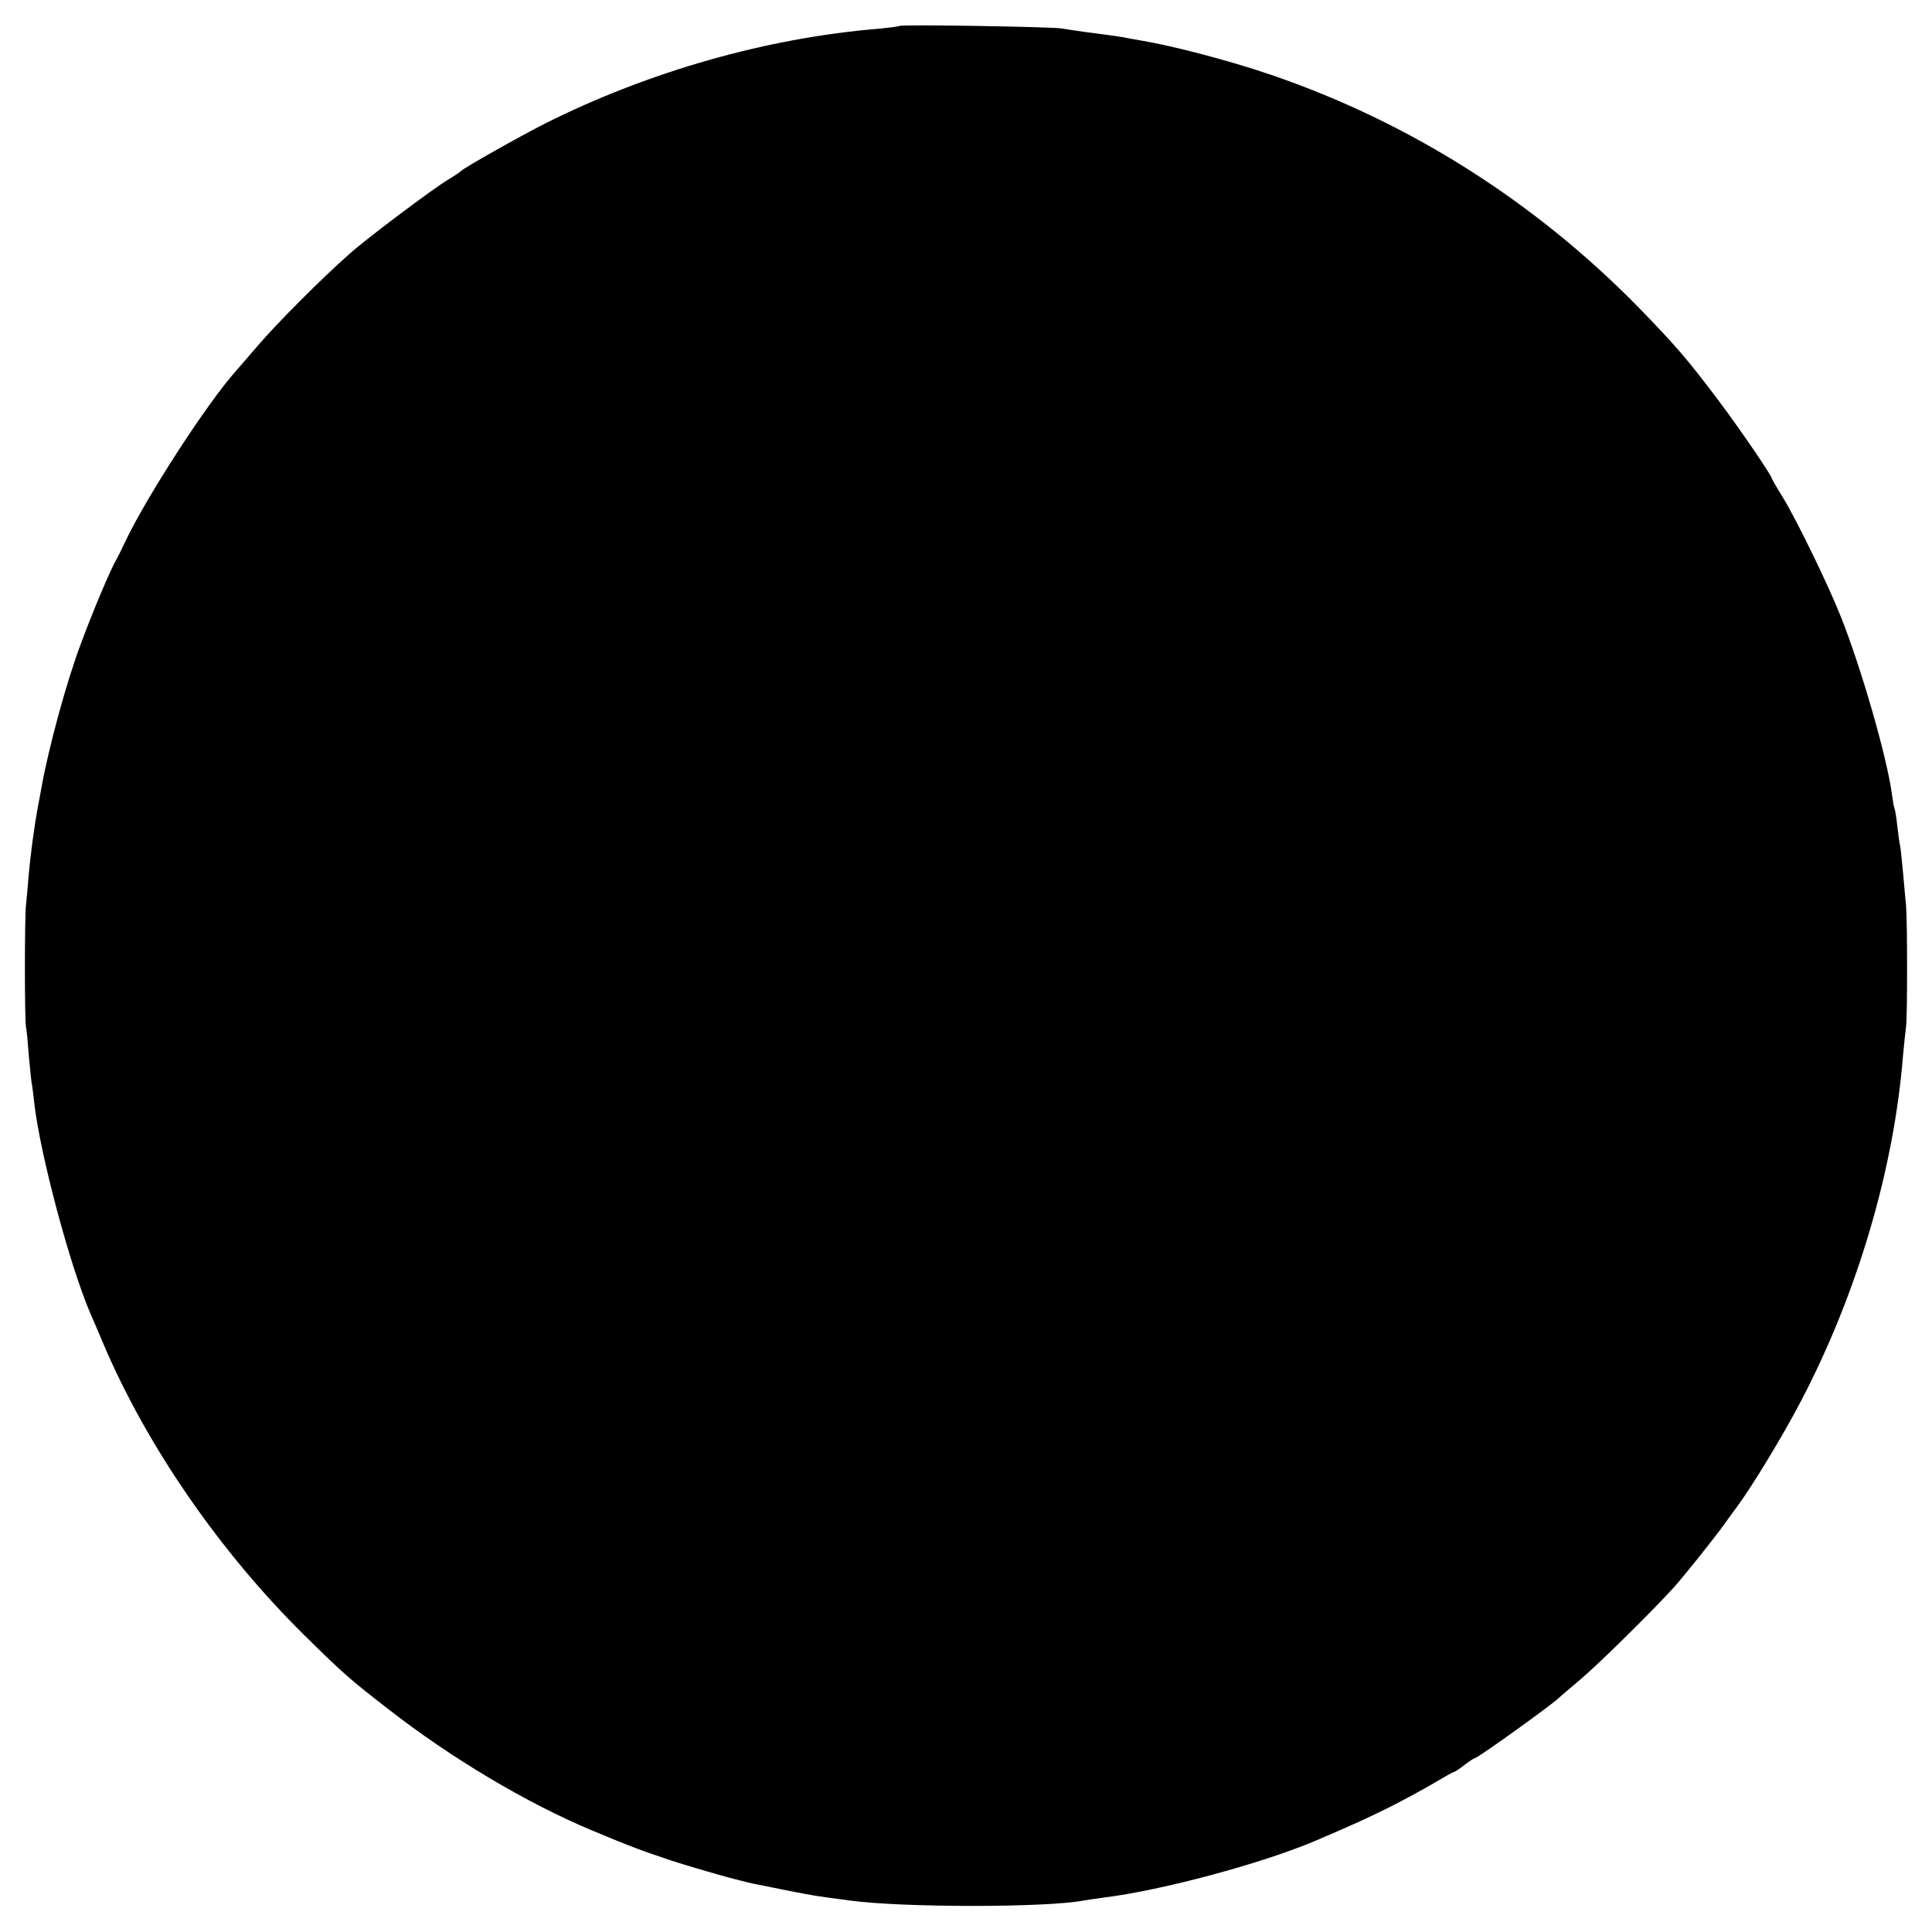 <?xml version="1.0" standalone="no"?>
<!DOCTYPE svg PUBLIC "-//W3C//DTD SVG 20010904//EN"
 "http://www.w3.org/TR/2001/REC-SVG-20010904/DTD/svg10.dtd">
<svg version="1.0" xmlns="http://www.w3.org/2000/svg"
 width="700pt" height="700pt" viewBox="0 0 700 700"
 preserveAspectRatio="xMidYMid meet">
<g transform="translate(0,700) scale(0.1,-0.1)"
fill="#000000" stroke="none">
<path d="M3259 6906 c-2 -2 -35 -6 -74 -10 -405 -33 -834 -155 -1209 -343 -91
-46 -297 -162 -306 -173 -3 -3 -23 -17 -45 -30 -54 -32 -298 -215 -360 -271
-103 -91 -258 -247 -328 -328 -40 -46 -77 -89 -82 -95 -102 -113 -323 -454
-400 -616 -14 -30 -30 -62 -35 -70 -21 -37 -83 -183 -128 -305 -51 -135 -117
-378 -142 -520 -5 -27 -11 -61 -14 -75 -11 -59 -26 -170 -32 -240 -3 -41 -8
-91 -10 -110 -5 -49 -5 -410 0 -440 3 -14 7 -59 10 -100 4 -41 8 -86 10 -100
3 -14 7 -47 10 -75 21 -187 130 -595 206 -770 10 -22 30 -69 45 -105 158 -371
422 -753 728 -1055 139 -137 165 -160 302 -266 228 -178 503 -342 740 -441
143 -60 182 -74 290 -110 106 -34 245 -73 300 -84 11 -2 40 -8 65 -13 25 -5
63 -13 85 -17 22 -4 47 -9 55 -10 8 -2 38 -6 65 -10 28 -4 61 -8 75 -10 190
-26 712 -26 846 0 12 2 45 7 75 11 210 26 570 123 764 205 140 60 184 80 269
122 55 28 129 68 164 89 35 21 67 39 70 39 3 0 20 11 38 25 18 14 35 25 38 25
10 0 287 199 306 220 3 3 37 32 75 64 71 60 266 253 341 336 39 44 139 169
179 224 11 16 34 47 51 70 55 75 166 258 230 381 203 388 336 838 369 1250 4
44 9 91 11 105 5 32 5 381 0 440 -3 25 -7 78 -11 119 -4 41 -8 83 -10 94 -3
10 -7 45 -11 76 -3 31 -8 59 -10 62 -2 4 -6 27 -9 50 -17 131 -110 455 -185
644 -45 114 -159 348 -208 429 -23 37 -42 70 -42 72 0 10 -119 184 -192 281
-113 150 -154 198 -290 338 -376 384 -830 672 -1333 844 -153 52 -355 105
-475 125 -19 3 -46 8 -60 11 -26 4 -59 9 -145 20 -27 4 -63 9 -80 12 -36 6
-580 15 -586 9z"/>
</g>
</svg>
